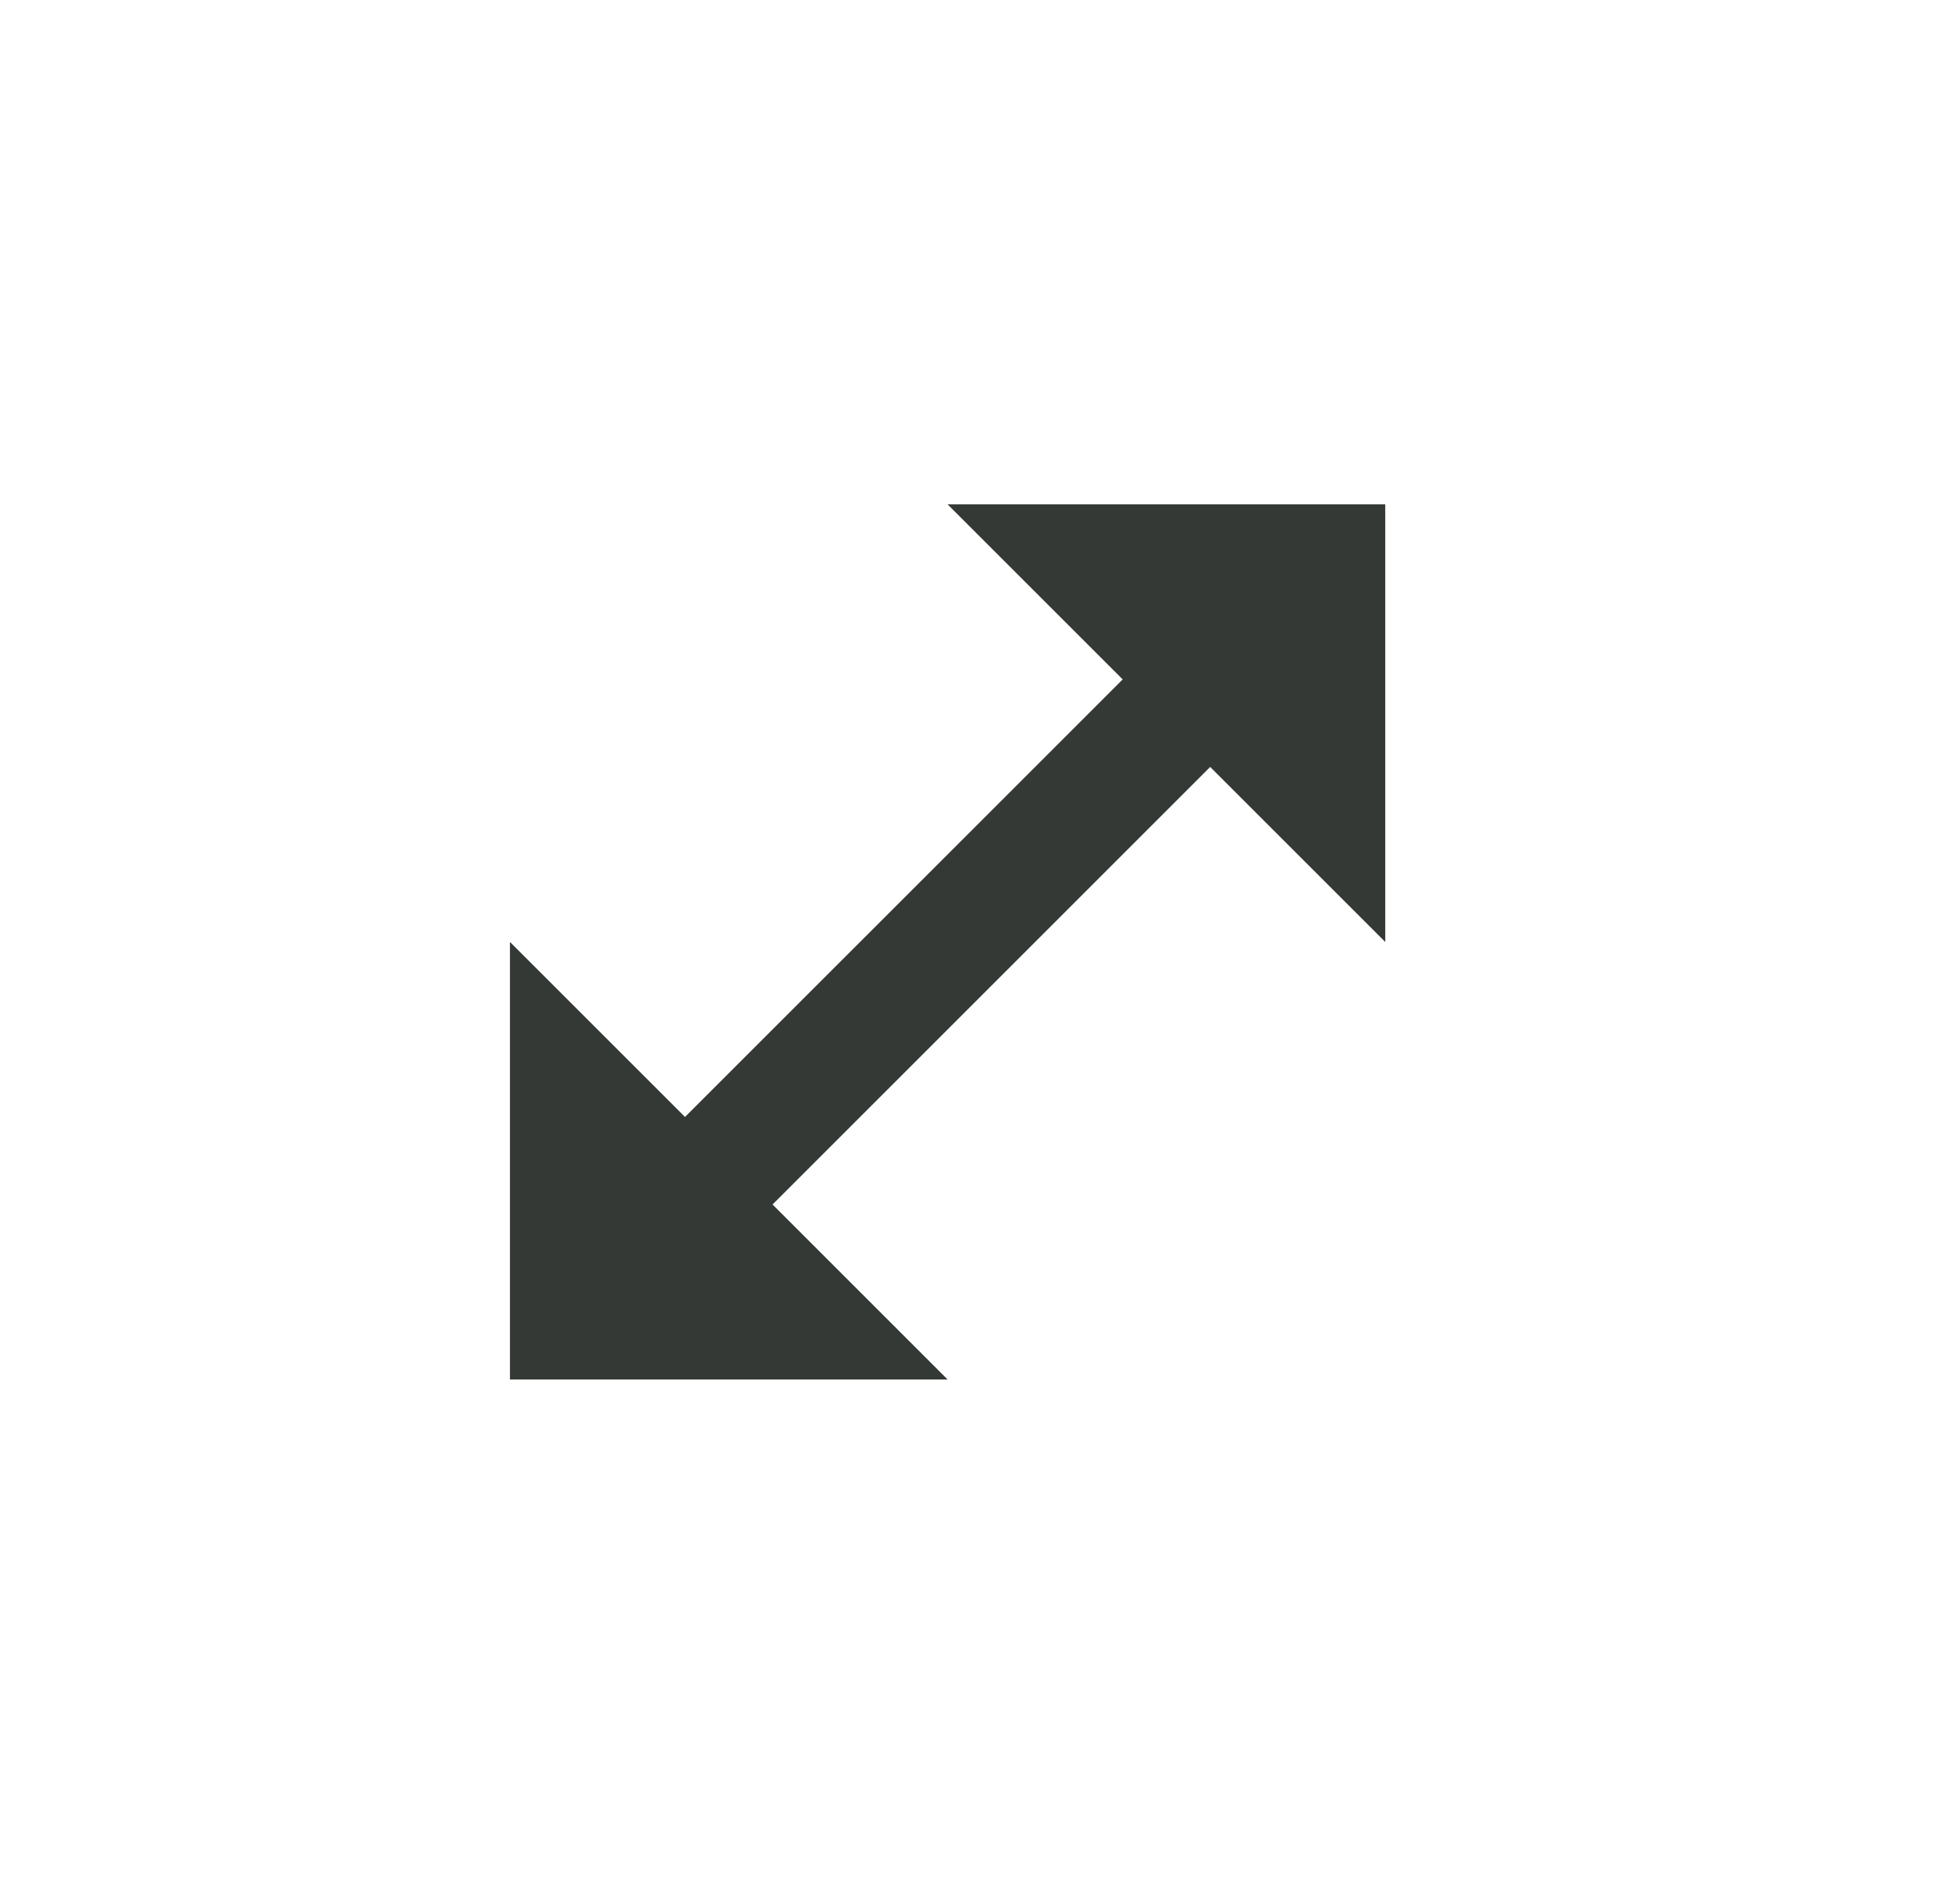 <svg width="41" height="40" viewBox="0 0 41 40" fill="none" xmlns="http://www.w3.org/2000/svg">
<path d="M10.711 19.789V28.981H19.904L16.227 25.304L25.419 16.112L29.096 19.789V10.596H19.904L23.581 14.273L14.388 23.465L10.711 19.789Z" fill="#343935"/>
</svg>
